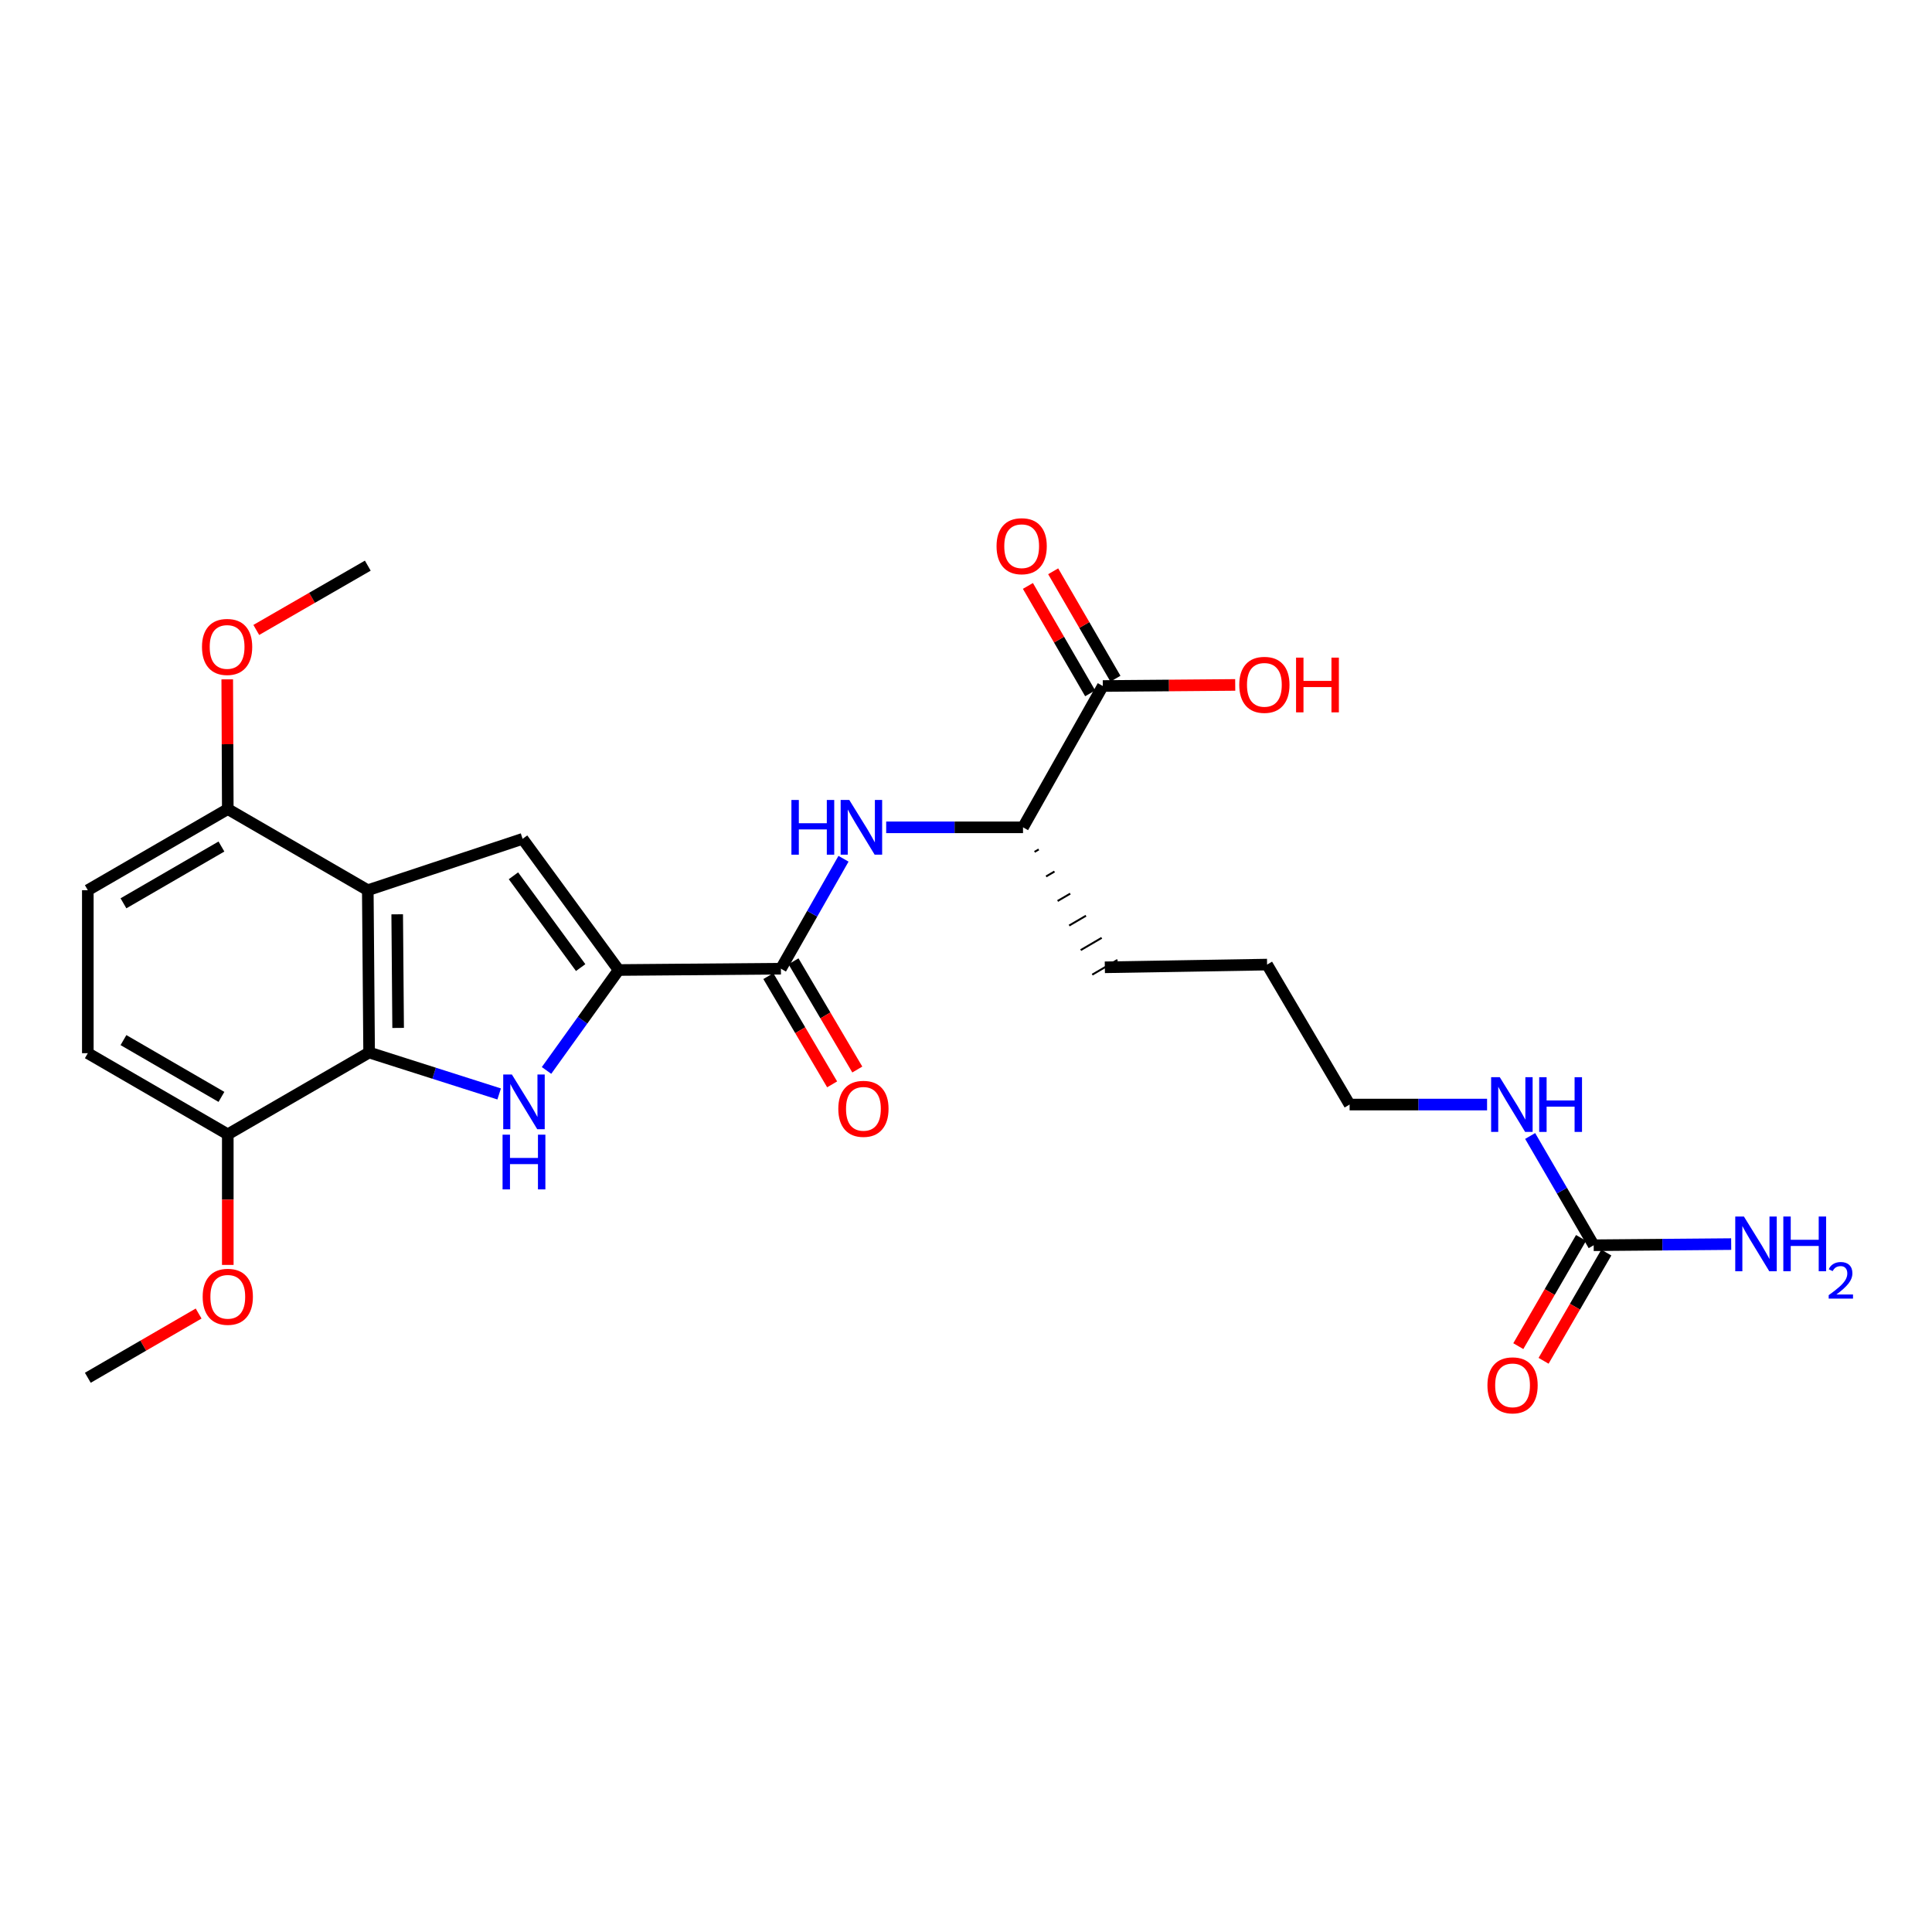 <?xml version='1.0' encoding='iso-8859-1'?>
<svg version='1.1' baseProfile='full'
              xmlns='http://www.w3.org/2000/svg'
                      xmlns:rdkit='http://www.rdkit.org/xml'
                      xmlns:xlink='http://www.w3.org/1999/xlink'
                  xml:space='preserve'
width='1000px' height='1000px' viewBox='0 0 1000 1000'>
<!-- END OF HEADER -->
<rect style='opacity:1.0;fill:#FFFFFF;stroke:none' width='1000' height='1000' x='0' y='0'> </rect>
<path class='bond-0' d='M 282.882,554.056 L 301.543,528.066' style='fill:none;fill-rule:evenodd;stroke:#0000FF;stroke-width:6px;stroke-linecap:butt;stroke-linejoin:miter;stroke-opacity:1' />
<path class='bond-0' d='M 301.543,528.066 L 320.203,502.076' style='fill:none;fill-rule:evenodd;stroke:#000000;stroke-width:6px;stroke-linecap:butt;stroke-linejoin:miter;stroke-opacity:1' />
<path class='bond-2' d='M 258.364,566.225 L 224.71,555.503' style='fill:none;fill-rule:evenodd;stroke:#0000FF;stroke-width:6px;stroke-linecap:butt;stroke-linejoin:miter;stroke-opacity:1' />
<path class='bond-2' d='M 224.71,555.503 L 191.057,544.781' style='fill:none;fill-rule:evenodd;stroke:#000000;stroke-width:6px;stroke-linecap:butt;stroke-linejoin:miter;stroke-opacity:1' />
<path class='bond-3' d='M 320.203,502.076 L 270.502,434.189' style='fill:none;fill-rule:evenodd;stroke:#000000;stroke-width:6px;stroke-linecap:butt;stroke-linejoin:miter;stroke-opacity:1' />
<path class='bond-3' d='M 300.549,500.825 L 265.757,453.304' style='fill:none;fill-rule:evenodd;stroke:#000000;stroke-width:6px;stroke-linecap:butt;stroke-linejoin:miter;stroke-opacity:1' />
<path class='bond-4' d='M 320.203,502.076 L 404.201,501.396' style='fill:none;fill-rule:evenodd;stroke:#000000;stroke-width:6px;stroke-linecap:butt;stroke-linejoin:miter;stroke-opacity:1' />
<path class='bond-1' d='M 190.368,460.766 L 191.057,544.781' style='fill:none;fill-rule:evenodd;stroke:#000000;stroke-width:6px;stroke-linecap:butt;stroke-linejoin:miter;stroke-opacity:1' />
<path class='bond-1' d='M 205.59,473.244 L 206.072,532.055' style='fill:none;fill-rule:evenodd;stroke:#000000;stroke-width:6px;stroke-linecap:butt;stroke-linejoin:miter;stroke-opacity:1' />
<path class='bond-8' d='M 190.368,460.766 L 117.903,418.784' style='fill:none;fill-rule:evenodd;stroke:#000000;stroke-width:6px;stroke-linecap:butt;stroke-linejoin:miter;stroke-opacity:1' />
<path class='bond-26' d='M 190.368,460.766 L 270.502,434.189' style='fill:none;fill-rule:evenodd;stroke:#000000;stroke-width:6px;stroke-linecap:butt;stroke-linejoin:miter;stroke-opacity:1' />
<path class='bond-10' d='M 191.057,544.781 L 117.903,587.133' style='fill:none;fill-rule:evenodd;stroke:#000000;stroke-width:6px;stroke-linecap:butt;stroke-linejoin:miter;stroke-opacity:1' />
<path class='bond-5' d='M 404.201,501.396 L 420.399,472.943' style='fill:none;fill-rule:evenodd;stroke:#000000;stroke-width:6px;stroke-linecap:butt;stroke-linejoin:miter;stroke-opacity:1' />
<path class='bond-5' d='M 420.399,472.943 L 436.597,444.49' style='fill:none;fill-rule:evenodd;stroke:#0000FF;stroke-width:6px;stroke-linecap:butt;stroke-linejoin:miter;stroke-opacity:1' />
<path class='bond-11' d='M 397.689,505.235 L 414.201,533.248' style='fill:none;fill-rule:evenodd;stroke:#000000;stroke-width:6px;stroke-linecap:butt;stroke-linejoin:miter;stroke-opacity:1' />
<path class='bond-11' d='M 414.201,533.248 L 430.713,561.261' style='fill:none;fill-rule:evenodd;stroke:#FF0000;stroke-width:6px;stroke-linecap:butt;stroke-linejoin:miter;stroke-opacity:1' />
<path class='bond-11' d='M 410.714,497.557 L 427.226,525.57' style='fill:none;fill-rule:evenodd;stroke:#000000;stroke-width:6px;stroke-linecap:butt;stroke-linejoin:miter;stroke-opacity:1' />
<path class='bond-11' d='M 427.226,525.57 L 443.738,553.583' style='fill:none;fill-rule:evenodd;stroke:#FF0000;stroke-width:6px;stroke-linecap:butt;stroke-linejoin:miter;stroke-opacity:1' />
<path class='bond-9' d='M 458.687,428.225 L 494.098,428.225' style='fill:none;fill-rule:evenodd;stroke:#0000FF;stroke-width:6px;stroke-linecap:butt;stroke-linejoin:miter;stroke-opacity:1' />
<path class='bond-9' d='M 494.098,428.225 L 529.509,428.225' style='fill:none;fill-rule:evenodd;stroke:#000000;stroke-width:6px;stroke-linecap:butt;stroke-linejoin:miter;stroke-opacity:1' />
<path class='bond-6' d='M 824.888,644.537 L 808.446,616.261' style='fill:none;fill-rule:evenodd;stroke:#000000;stroke-width:6px;stroke-linecap:butt;stroke-linejoin:miter;stroke-opacity:1' />
<path class='bond-6' d='M 808.446,616.261 L 792.003,587.985' style='fill:none;fill-rule:evenodd;stroke:#0000FF;stroke-width:6px;stroke-linecap:butt;stroke-linejoin:miter;stroke-opacity:1' />
<path class='bond-12' d='M 818.348,640.745 L 802.11,668.754' style='fill:none;fill-rule:evenodd;stroke:#000000;stroke-width:6px;stroke-linecap:butt;stroke-linejoin:miter;stroke-opacity:1' />
<path class='bond-12' d='M 802.11,668.754 L 785.873,696.764' style='fill:none;fill-rule:evenodd;stroke:#FF0000;stroke-width:6px;stroke-linecap:butt;stroke-linejoin:miter;stroke-opacity:1' />
<path class='bond-12' d='M 831.428,648.328 L 815.191,676.338' style='fill:none;fill-rule:evenodd;stroke:#000000;stroke-width:6px;stroke-linecap:butt;stroke-linejoin:miter;stroke-opacity:1' />
<path class='bond-12' d='M 815.191,676.338 L 798.953,704.347' style='fill:none;fill-rule:evenodd;stroke:#FF0000;stroke-width:6px;stroke-linecap:butt;stroke-linejoin:miter;stroke-opacity:1' />
<path class='bond-17' d='M 824.888,644.537 L 860.475,644.238' style='fill:none;fill-rule:evenodd;stroke:#000000;stroke-width:6px;stroke-linecap:butt;stroke-linejoin:miter;stroke-opacity:1' />
<path class='bond-17' d='M 860.475,644.238 L 896.063,643.939' style='fill:none;fill-rule:evenodd;stroke:#0000FF;stroke-width:6px;stroke-linecap:butt;stroke-linejoin:miter;stroke-opacity:1' />
<path class='bond-7' d='M 570.811,355.08 L 529.509,428.225' style='fill:none;fill-rule:evenodd;stroke:#000000;stroke-width:6px;stroke-linecap:butt;stroke-linejoin:miter;stroke-opacity:1' />
<path class='bond-13' d='M 577.352,351.289 L 561.237,323.491' style='fill:none;fill-rule:evenodd;stroke:#000000;stroke-width:6px;stroke-linecap:butt;stroke-linejoin:miter;stroke-opacity:1' />
<path class='bond-13' d='M 561.237,323.491 L 545.123,295.694' style='fill:none;fill-rule:evenodd;stroke:#FF0000;stroke-width:6px;stroke-linecap:butt;stroke-linejoin:miter;stroke-opacity:1' />
<path class='bond-13' d='M 564.271,358.871 L 548.157,331.074' style='fill:none;fill-rule:evenodd;stroke:#000000;stroke-width:6px;stroke-linecap:butt;stroke-linejoin:miter;stroke-opacity:1' />
<path class='bond-13' d='M 548.157,331.074 L 532.042,303.277' style='fill:none;fill-rule:evenodd;stroke:#FF0000;stroke-width:6px;stroke-linecap:butt;stroke-linejoin:miter;stroke-opacity:1' />
<path class='bond-18' d='M 570.811,355.08 L 605.08,354.798' style='fill:none;fill-rule:evenodd;stroke:#000000;stroke-width:6px;stroke-linecap:butt;stroke-linejoin:miter;stroke-opacity:1' />
<path class='bond-18' d='M 605.08,354.798 L 639.349,354.515' style='fill:none;fill-rule:evenodd;stroke:#FF0000;stroke-width:6px;stroke-linecap:butt;stroke-linejoin:miter;stroke-opacity:1' />
<path class='bond-19' d='M 117.903,418.784 L 117.762,385.207' style='fill:none;fill-rule:evenodd;stroke:#000000;stroke-width:6px;stroke-linecap:butt;stroke-linejoin:miter;stroke-opacity:1' />
<path class='bond-19' d='M 117.762,385.207 L 117.621,351.63' style='fill:none;fill-rule:evenodd;stroke:#FF0000;stroke-width:6px;stroke-linecap:butt;stroke-linejoin:miter;stroke-opacity:1' />
<path class='bond-27' d='M 117.903,418.784 L 45.455,460.766' style='fill:none;fill-rule:evenodd;stroke:#000000;stroke-width:6px;stroke-linecap:butt;stroke-linejoin:miter;stroke-opacity:1' />
<path class='bond-27' d='M 114.616,438.163 L 63.903,467.551' style='fill:none;fill-rule:evenodd;stroke:#000000;stroke-width:6px;stroke-linecap:butt;stroke-linejoin:miter;stroke-opacity:1' />
<path class='bond-21' d='M 535.48,440.936 L 537.656,439.664' style='fill:none;fill-rule:evenodd;stroke:#000000;stroke-width:1.0px;stroke-linecap:butt;stroke-linejoin:miter;stroke-opacity:1' />
<path class='bond-21' d='M 541.451,453.647 L 545.802,451.103' style='fill:none;fill-rule:evenodd;stroke:#000000;stroke-width:1.0px;stroke-linecap:butt;stroke-linejoin:miter;stroke-opacity:1' />
<path class='bond-21' d='M 547.422,466.357 L 553.949,462.542' style='fill:none;fill-rule:evenodd;stroke:#000000;stroke-width:1.0px;stroke-linecap:butt;stroke-linejoin:miter;stroke-opacity:1' />
<path class='bond-21' d='M 553.393,479.068 L 562.095,473.981' style='fill:none;fill-rule:evenodd;stroke:#000000;stroke-width:1.0px;stroke-linecap:butt;stroke-linejoin:miter;stroke-opacity:1' />
<path class='bond-21' d='M 559.364,491.778 L 570.241,485.42' style='fill:none;fill-rule:evenodd;stroke:#000000;stroke-width:1.0px;stroke-linecap:butt;stroke-linejoin:miter;stroke-opacity:1' />
<path class='bond-21' d='M 565.335,504.489 L 578.388,496.858' style='fill:none;fill-rule:evenodd;stroke:#000000;stroke-width:1.0px;stroke-linecap:butt;stroke-linejoin:miter;stroke-opacity:1' />
<path class='bond-15' d='M 117.903,587.133 L 45.455,545.134' style='fill:none;fill-rule:evenodd;stroke:#000000;stroke-width:6px;stroke-linecap:butt;stroke-linejoin:miter;stroke-opacity:1' />
<path class='bond-15' d='M 114.618,567.752 L 63.905,538.353' style='fill:none;fill-rule:evenodd;stroke:#000000;stroke-width:6px;stroke-linecap:butt;stroke-linejoin:miter;stroke-opacity:1' />
<path class='bond-20' d='M 117.903,587.133 L 117.903,620.926' style='fill:none;fill-rule:evenodd;stroke:#000000;stroke-width:6px;stroke-linecap:butt;stroke-linejoin:miter;stroke-opacity:1' />
<path class='bond-20' d='M 117.903,620.926 L 117.903,654.719' style='fill:none;fill-rule:evenodd;stroke:#FF0000;stroke-width:6px;stroke-linecap:butt;stroke-linejoin:miter;stroke-opacity:1' />
<path class='bond-14' d='M 45.455,460.766 L 45.455,545.134' style='fill:none;fill-rule:evenodd;stroke:#000000;stroke-width:6px;stroke-linecap:butt;stroke-linejoin:miter;stroke-opacity:1' />
<path class='bond-16' d='M 769.705,571.719 L 734.13,571.719' style='fill:none;fill-rule:evenodd;stroke:#0000FF;stroke-width:6px;stroke-linecap:butt;stroke-linejoin:miter;stroke-opacity:1' />
<path class='bond-16' d='M 734.13,571.719 L 698.555,571.719' style='fill:none;fill-rule:evenodd;stroke:#000000;stroke-width:6px;stroke-linecap:butt;stroke-linejoin:miter;stroke-opacity:1' />
<path class='bond-24' d='M 132.651,326.061 L 161.51,309.42' style='fill:none;fill-rule:evenodd;stroke:#FF0000;stroke-width:6px;stroke-linecap:butt;stroke-linejoin:miter;stroke-opacity:1' />
<path class='bond-24' d='M 161.51,309.42 L 190.368,292.779' style='fill:none;fill-rule:evenodd;stroke:#000000;stroke-width:6px;stroke-linecap:butt;stroke-linejoin:miter;stroke-opacity:1' />
<path class='bond-23' d='M 102.809,679.887 L 74.132,696.508' style='fill:none;fill-rule:evenodd;stroke:#FF0000;stroke-width:6px;stroke-linecap:butt;stroke-linejoin:miter;stroke-opacity:1' />
<path class='bond-23' d='M 74.132,696.508 L 45.455,713.13' style='fill:none;fill-rule:evenodd;stroke:#000000;stroke-width:6px;stroke-linecap:butt;stroke-linejoin:miter;stroke-opacity:1' />
<path class='bond-25' d='M 571.861,500.674 L 655.842,499.271' style='fill:none;fill-rule:evenodd;stroke:#000000;stroke-width:6px;stroke-linecap:butt;stroke-linejoin:miter;stroke-opacity:1' />
<path class='bond-22' d='M 698.555,571.719 L 655.842,499.271' style='fill:none;fill-rule:evenodd;stroke:#000000;stroke-width:6px;stroke-linecap:butt;stroke-linejoin:miter;stroke-opacity:1' />
<path  class='atom-0' d='M 264.947 556.156
L 274.227 571.156
Q 275.147 572.636, 276.627 575.316
Q 278.107 577.996, 278.187 578.156
L 278.187 556.156
L 281.947 556.156
L 281.947 584.476
L 278.067 584.476
L 268.107 568.076
Q 266.947 566.156, 265.707 563.956
Q 264.507 561.756, 264.147 561.076
L 264.147 584.476
L 260.467 584.476
L 260.467 556.156
L 264.947 556.156
' fill='#0000FF'/>
<path  class='atom-0' d='M 260.127 587.308
L 263.967 587.308
L 263.967 599.348
L 278.447 599.348
L 278.447 587.308
L 282.287 587.308
L 282.287 615.628
L 278.447 615.628
L 278.447 602.548
L 263.967 602.548
L 263.967 615.628
L 260.127 615.628
L 260.127 587.308
' fill='#0000FF'/>
<path  class='atom-6' d='M 409.636 414.065
L 413.476 414.065
L 413.476 426.105
L 427.956 426.105
L 427.956 414.065
L 431.796 414.065
L 431.796 442.385
L 427.956 442.385
L 427.956 429.305
L 413.476 429.305
L 413.476 442.385
L 409.636 442.385
L 409.636 414.065
' fill='#0000FF'/>
<path  class='atom-6' d='M 439.596 414.065
L 448.876 429.065
Q 449.796 430.545, 451.276 433.225
Q 452.756 435.905, 452.836 436.065
L 452.836 414.065
L 456.596 414.065
L 456.596 442.385
L 452.716 442.385
L 442.756 425.985
Q 441.596 424.065, 440.356 421.865
Q 439.156 419.665, 438.796 418.985
L 438.796 442.385
L 435.116 442.385
L 435.116 414.065
L 439.596 414.065
' fill='#0000FF'/>
<path  class='atom-12' d='M 433.906 573.924
Q 433.906 567.124, 437.266 563.324
Q 440.626 559.524, 446.906 559.524
Q 453.186 559.524, 456.546 563.324
Q 459.906 567.124, 459.906 573.924
Q 459.906 580.804, 456.506 584.724
Q 453.106 588.604, 446.906 588.604
Q 440.666 588.604, 437.266 584.724
Q 433.906 580.844, 433.906 573.924
M 446.906 585.404
Q 451.226 585.404, 453.546 582.524
Q 455.906 579.604, 455.906 573.924
Q 455.906 568.364, 453.546 565.564
Q 451.226 562.724, 446.906 562.724
Q 442.586 562.724, 440.226 565.524
Q 437.906 568.324, 437.906 573.924
Q 437.906 579.644, 440.226 582.524
Q 442.586 585.404, 446.906 585.404
' fill='#FF0000'/>
<path  class='atom-13' d='M 769.898 717.048
Q 769.898 710.248, 773.258 706.448
Q 776.618 702.648, 782.898 702.648
Q 789.178 702.648, 792.538 706.448
Q 795.898 710.248, 795.898 717.048
Q 795.898 723.928, 792.498 727.848
Q 789.098 731.728, 782.898 731.728
Q 776.658 731.728, 773.258 727.848
Q 769.898 723.968, 769.898 717.048
M 782.898 728.528
Q 787.218 728.528, 789.538 725.648
Q 791.898 722.728, 791.898 717.048
Q 791.898 711.488, 789.538 708.688
Q 787.218 705.848, 782.898 705.848
Q 778.578 705.848, 776.218 708.648
Q 773.898 711.448, 773.898 717.048
Q 773.898 722.768, 776.218 725.648
Q 778.578 728.528, 782.898 728.528
' fill='#FF0000'/>
<path  class='atom-14' d='M 515.812 282.712
Q 515.812 275.912, 519.172 272.112
Q 522.532 268.312, 528.812 268.312
Q 535.092 268.312, 538.452 272.112
Q 541.812 275.912, 541.812 282.712
Q 541.812 289.592, 538.412 293.512
Q 535.012 297.392, 528.812 297.392
Q 522.572 297.392, 519.172 293.512
Q 515.812 289.632, 515.812 282.712
M 528.812 294.192
Q 533.132 294.192, 535.452 291.312
Q 537.812 288.392, 537.812 282.712
Q 537.812 277.152, 535.452 274.352
Q 533.132 271.512, 528.812 271.512
Q 524.492 271.512, 522.132 274.312
Q 519.812 277.112, 519.812 282.712
Q 519.812 288.432, 522.132 291.312
Q 524.492 294.192, 528.812 294.192
' fill='#FF0000'/>
<path  class='atom-17' d='M 776.285 557.559
L 785.565 572.559
Q 786.485 574.039, 787.965 576.719
Q 789.445 579.399, 789.525 579.559
L 789.525 557.559
L 793.285 557.559
L 793.285 585.879
L 789.405 585.879
L 779.445 569.479
Q 778.285 567.559, 777.045 565.359
Q 775.845 563.159, 775.485 562.479
L 775.485 585.879
L 771.805 585.879
L 771.805 557.559
L 776.285 557.559
' fill='#0000FF'/>
<path  class='atom-17' d='M 796.685 557.559
L 800.525 557.559
L 800.525 569.599
L 815.005 569.599
L 815.005 557.559
L 818.845 557.559
L 818.845 585.879
L 815.005 585.879
L 815.005 572.799
L 800.525 572.799
L 800.525 585.879
L 796.685 585.879
L 796.685 557.559
' fill='#0000FF'/>
<path  class='atom-18' d='M 902.643 629.671
L 911.923 644.671
Q 912.843 646.151, 914.323 648.831
Q 915.803 651.511, 915.883 651.671
L 915.883 629.671
L 919.643 629.671
L 919.643 657.991
L 915.763 657.991
L 905.803 641.591
Q 904.643 639.671, 903.403 637.471
Q 902.203 635.271, 901.843 634.591
L 901.843 657.991
L 898.163 657.991
L 898.163 629.671
L 902.643 629.671
' fill='#0000FF'/>
<path  class='atom-18' d='M 923.043 629.671
L 926.883 629.671
L 926.883 641.711
L 941.363 641.711
L 941.363 629.671
L 945.203 629.671
L 945.203 657.991
L 941.363 657.991
L 941.363 644.911
L 926.883 644.911
L 926.883 657.991
L 923.043 657.991
L 923.043 629.671
' fill='#0000FF'/>
<path  class='atom-18' d='M 946.576 656.998
Q 947.262 655.229, 948.899 654.252
Q 950.536 653.249, 952.806 653.249
Q 955.631 653.249, 957.215 654.78
Q 958.799 656.311, 958.799 659.03
Q 958.799 661.802, 956.74 664.39
Q 954.707 666.977, 950.483 670.039
L 959.116 670.039
L 959.116 672.151
L 946.523 672.151
L 946.523 670.382
Q 950.008 667.901, 952.067 666.053
Q 954.153 664.205, 955.156 662.542
Q 956.159 660.878, 956.159 659.162
Q 956.159 657.367, 955.261 656.364
Q 954.364 655.361, 952.806 655.361
Q 951.301 655.361, 950.298 655.968
Q 949.295 656.575, 948.582 657.922
L 946.576 656.998
' fill='#0000FF'/>
<path  class='atom-19' d='M 641.44 354.471
Q 641.44 347.671, 644.8 343.871
Q 648.16 340.071, 654.44 340.071
Q 660.72 340.071, 664.08 343.871
Q 667.44 347.671, 667.44 354.471
Q 667.44 361.351, 664.04 365.271
Q 660.64 369.151, 654.44 369.151
Q 648.2 369.151, 644.8 365.271
Q 641.44 361.391, 641.44 354.471
M 654.44 365.951
Q 658.76 365.951, 661.08 363.071
Q 663.44 360.151, 663.44 354.471
Q 663.44 348.911, 661.08 346.111
Q 658.76 343.271, 654.44 343.271
Q 650.12 343.271, 647.76 346.071
Q 645.44 348.871, 645.44 354.471
Q 645.44 360.191, 647.76 363.071
Q 650.12 365.951, 654.44 365.951
' fill='#FF0000'/>
<path  class='atom-19' d='M 670.84 340.391
L 674.68 340.391
L 674.68 352.431
L 689.16 352.431
L 689.16 340.391
L 693 340.391
L 693 368.711
L 689.16 368.711
L 689.16 355.631
L 674.68 355.631
L 674.68 368.711
L 670.84 368.711
L 670.84 340.391
' fill='#FF0000'/>
<path  class='atom-20' d='M 104.55 334.849
Q 104.55 328.049, 107.91 324.249
Q 111.27 320.449, 117.55 320.449
Q 123.83 320.449, 127.19 324.249
Q 130.55 328.049, 130.55 334.849
Q 130.55 341.729, 127.15 345.649
Q 123.75 349.529, 117.55 349.529
Q 111.31 349.529, 107.91 345.649
Q 104.55 341.769, 104.55 334.849
M 117.55 346.329
Q 121.87 346.329, 124.19 343.449
Q 126.55 340.529, 126.55 334.849
Q 126.55 329.289, 124.19 326.489
Q 121.87 323.649, 117.55 323.649
Q 113.23 323.649, 110.87 326.449
Q 108.55 329.249, 108.55 334.849
Q 108.55 340.569, 110.87 343.449
Q 113.23 346.329, 117.55 346.329
' fill='#FF0000'/>
<path  class='atom-21' d='M 104.903 671.219
Q 104.903 664.419, 108.263 660.619
Q 111.623 656.819, 117.903 656.819
Q 124.183 656.819, 127.543 660.619
Q 130.903 664.419, 130.903 671.219
Q 130.903 678.099, 127.503 682.019
Q 124.103 685.899, 117.903 685.899
Q 111.663 685.899, 108.263 682.019
Q 104.903 678.139, 104.903 671.219
M 117.903 682.699
Q 122.223 682.699, 124.543 679.819
Q 126.903 676.899, 126.903 671.219
Q 126.903 665.659, 124.543 662.859
Q 122.223 660.019, 117.903 660.019
Q 113.583 660.019, 111.223 662.819
Q 108.903 665.619, 108.903 671.219
Q 108.903 676.939, 111.223 679.819
Q 113.583 682.699, 117.903 682.699
' fill='#FF0000'/>
</svg>
